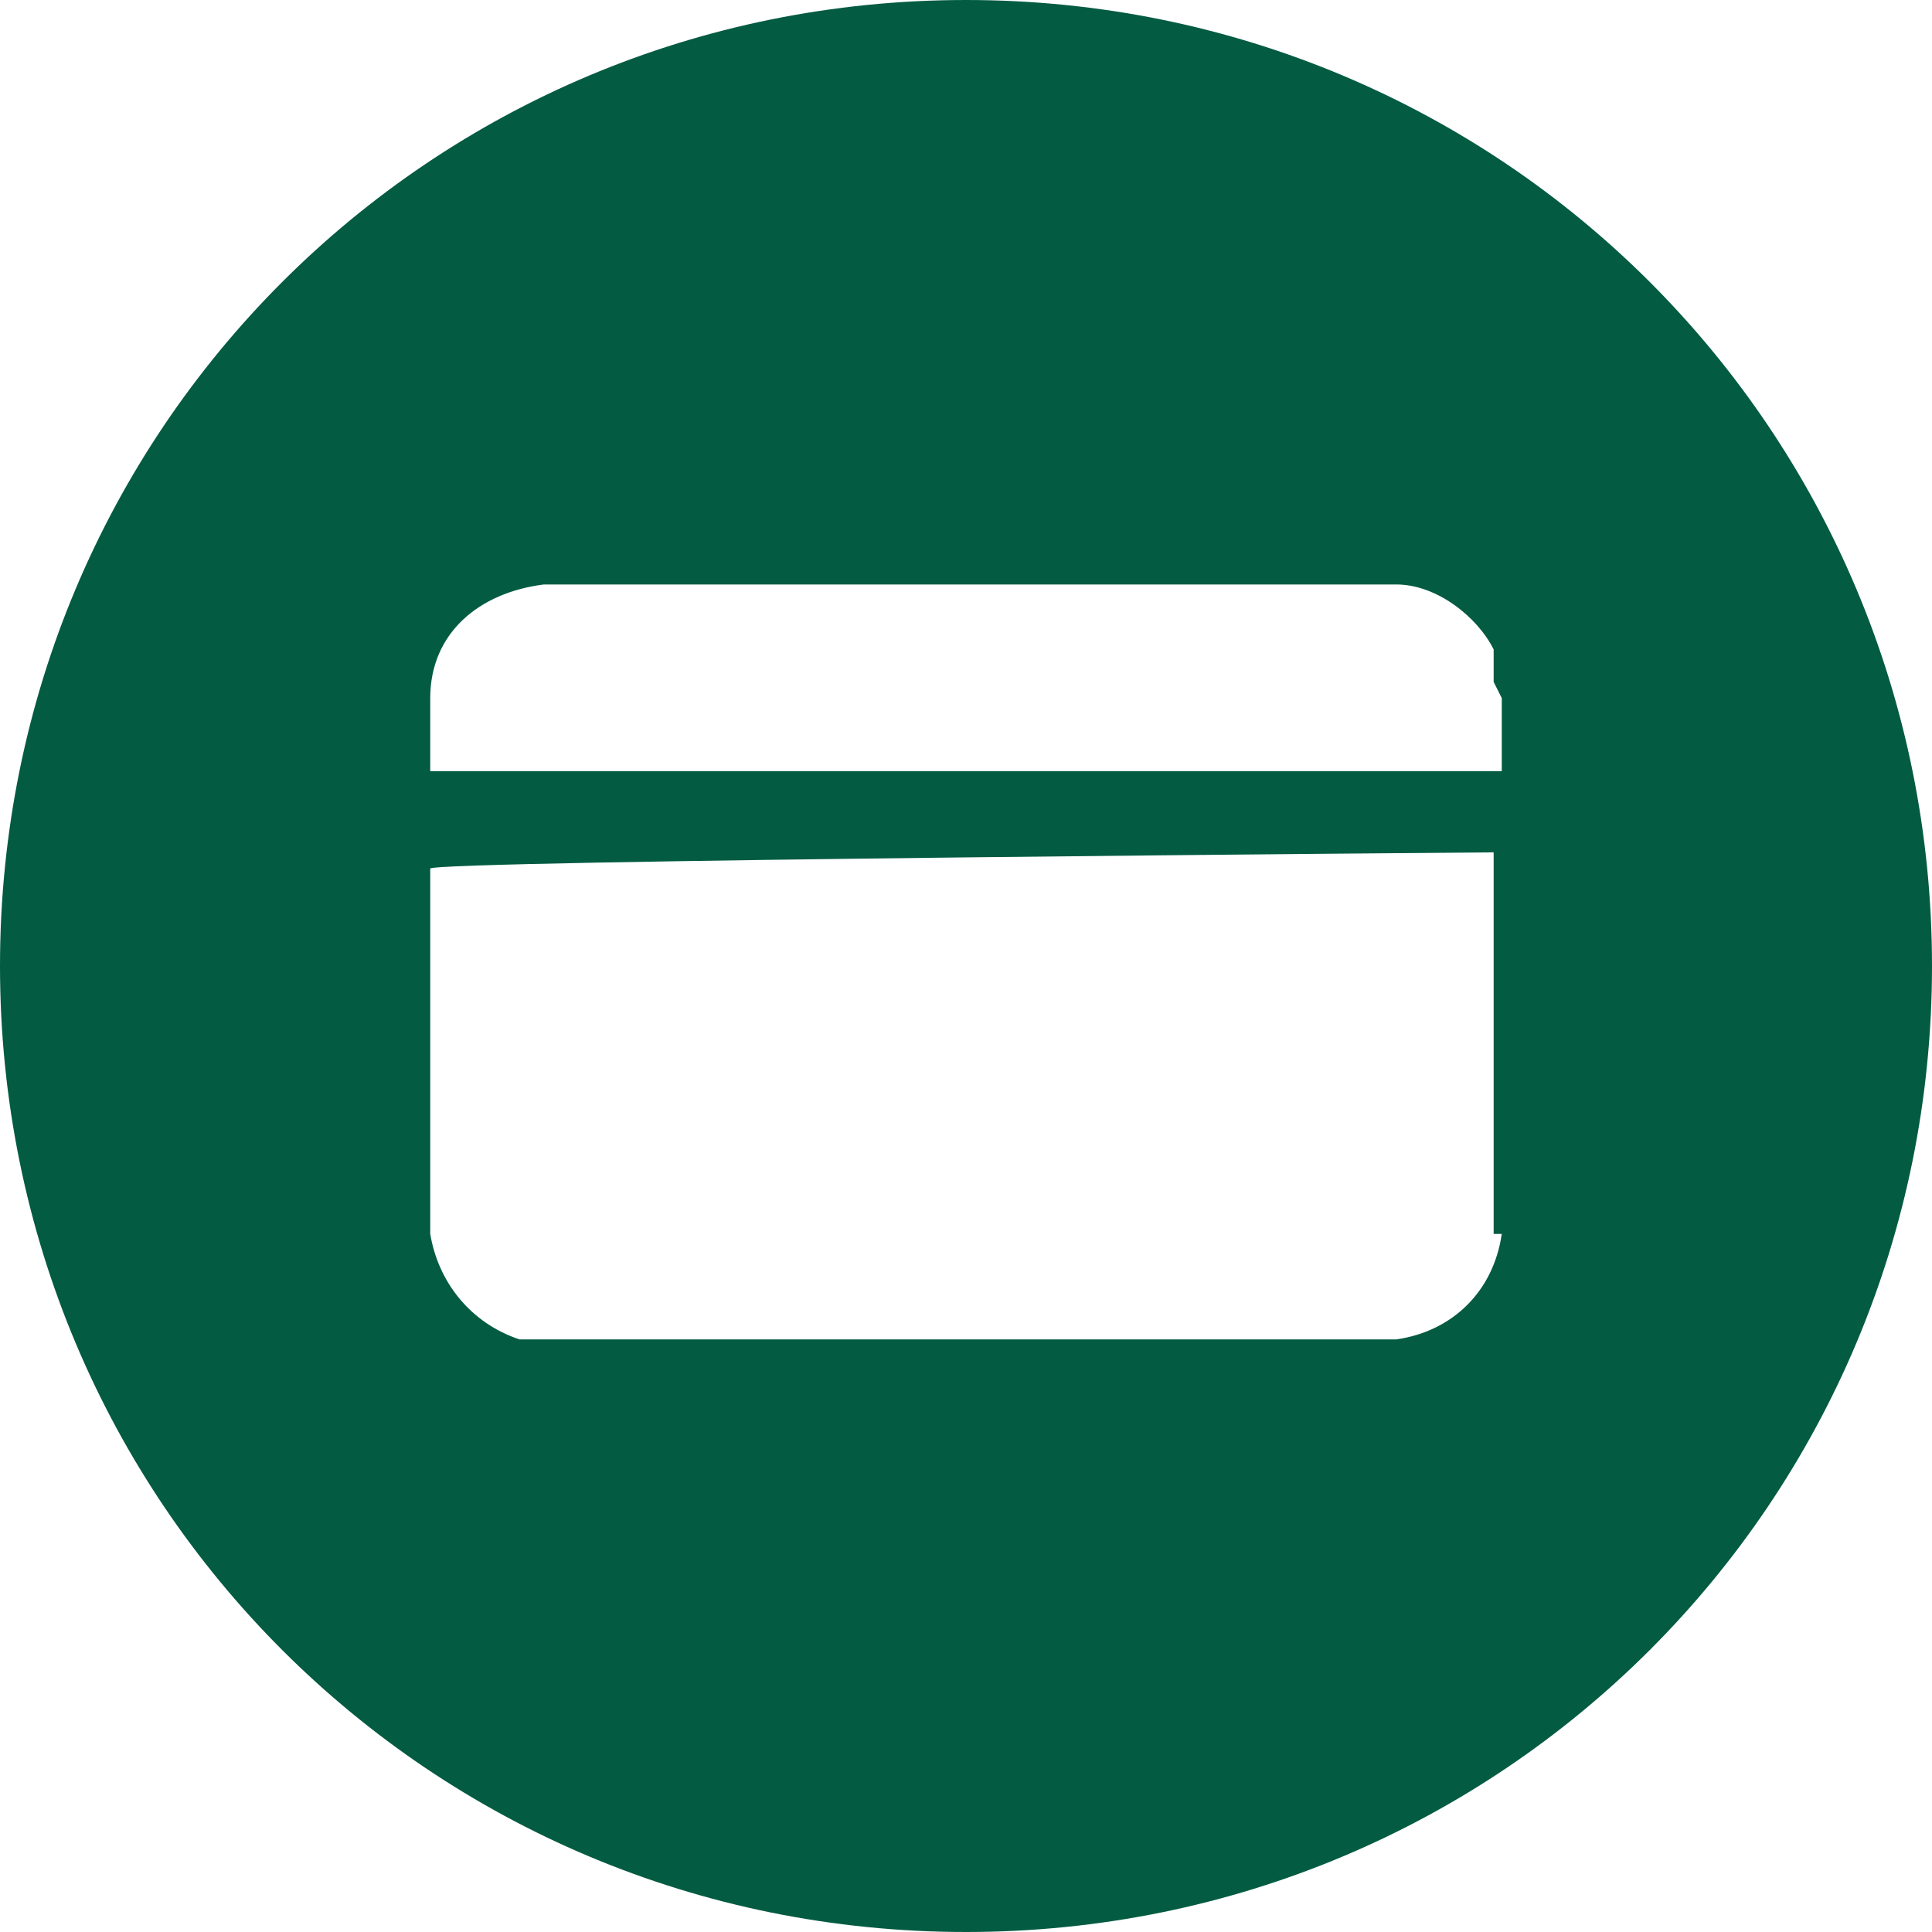 <svg xmlns="http://www.w3.org/2000/svg" id="Capa_2" data-name="Capa 2" viewBox="0 0 23.8 23.8"><defs><style>      .cls-1 {        fill: #035b42;      }    </style></defs><g id="Capa_2-2" data-name="Capa 2"><path class="cls-1" d="M11.9,0C5.3,0,0,5.3,0,11.9s5.3,11.9,11.9,11.9,11.9-5.3,11.9-11.9S18.5,0,11.9,0ZM17.2,16.5H6.4c-.6-.2-1-.7-1.1-1.3v-4.5c0-.1,13.1-.2,13.1-.2v4.7h.1c-.1.7-.6,1.2-1.3,1.3ZM18.5,9.5H5.3v-.9c0-.8.6-1.3,1.4-1.4h10.5c.5,0,1,.4,1.2.8v.4l.1.2v.9Z"></path></g></svg>